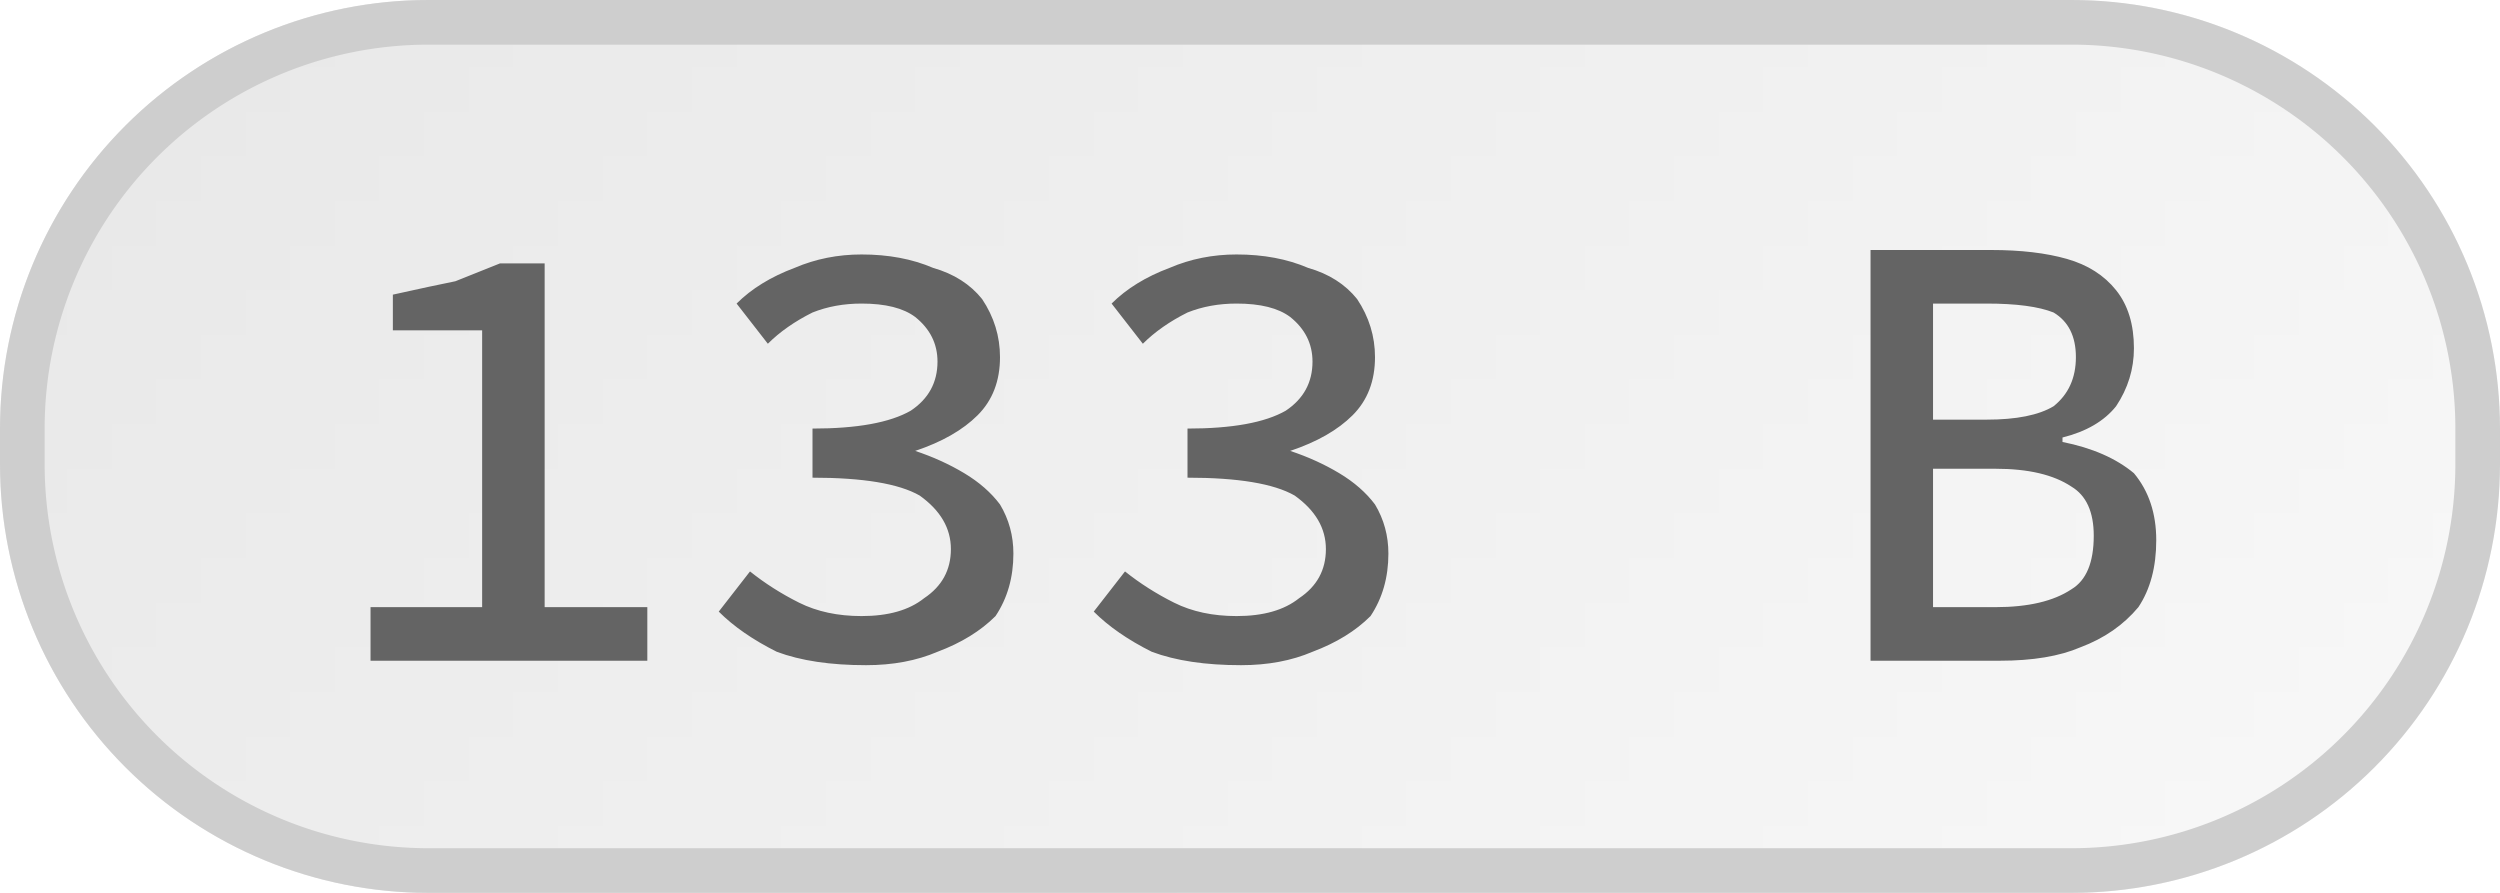 <svg width="56" height="20" viewBox="0 0 56 20" xmlns="http://www.w3.org/2000/svg"><defs><pattern id="satori_pattern_id_0" x="0" y="0" width="1" height="1" patternUnits="objectBoundingBox"><linearGradient id="satori_biid_0" x1="-0.102" y1="0.285" x2="1.102" y2="0.715" spreadMethod="pad"><stop offset="0%" stop-color="#e8e8e8"/><stop offset="50%" stop-color="#f0f0f0"/><stop offset="100%" stop-color="#f9f9f9"/></linearGradient><rect x="0" y="0" width="56" height="20" fill="url(#satori_biid_0)"/></pattern><clipPath id="satori_bc-id"><path x="0" y="0" width="56" height="20" d="M9.6,0 h36.8 a9.6,9.6 0 0 1 9.6,9.6 v0.8 a9.6,9.6 0 0 1 -9.6,9.6 h-36.8 a9.6,9.6 0 0 1 -9.6,-9.6 v-0.8 a9.6,9.6 0 0 1 9.6,-9.6"/></clipPath></defs><mask id="satori_om-id"><rect x="1" y="1" width="54" height="18" fill="#fff"/><path width="56" height="20" fill="none" stroke="#000" stroke-width="2" d="M2.812,2.812 A9.6,9.6 0 0 1 9.6,0 h36.8 a9.6,9.6 0 0 1 9.6,9.6 v0.8 a9.6,9.6 0 0 1 -9.6,9.6 h-36.8 a9.6,9.6 0 0 1 -9.6,-9.6 v-0.8 A9.6,9.6 0 0 1 2.812,2.812"/></mask><path x="0" y="0" width="56" height="20" fill="url(#satori_pattern_id_0)" d="M9.6,0 h36.8 a9.6,9.6 0 0 1 9.6,9.6 v0.8 a9.6,9.6 0 0 1 -9.6,9.6 h-36.8 a9.6,9.6 0 0 1 -9.6,-9.6 v-0.8 a9.6,9.6 0 0 1 9.6,-9.6"/><path width="56" height="20" clip-path="url(#satori_bc-id)" fill="none" stroke="#cecece" stroke-width="2" d="M2.812,2.812 A9.6,9.6 0 0 1 9.6,0 h36.8 a9.6,9.6 0 0 1 9.6,9.6 v0.8 a9.6,9.6 0 0 1 -9.6,9.6 h-36.8 a9.6,9.6 0 0 1 -9.6,-9.6 v-0.8 A9.6,9.6 0 0 1 2.812,2.812"/><path fill="#646464" d="M14.5 14.8L8.3 14.8L8.3 13.6L10.8 13.6L10.8 7.4L8.8 7.4L8.8 6.6Q9.7 6.4 10.2 6.3Q10.7 6.1 11.2 5.9L11.2 5.9L12.2 5.9L12.2 13.6L14.5 13.6L14.5 14.8ZM19.4 14.9L19.4 14.9Q18.2 14.9 17.4 14.6Q16.6 14.2 16.1 13.7L16.1 13.7L16.8 12.8Q17.3 13.2 17.9 13.5Q18.5 13.8 19.3 13.8L19.3 13.8Q20.2 13.8 20.7 13.4Q21.3 13.0 21.3 12.3L21.3 12.3Q21.3 11.6 20.6 11.1Q19.9 10.7 18.2 10.7L18.2 10.7L18.2 9.6Q19.7 9.6 20.4 9.2Q21 8.8 21 8.1L21 8.1Q21 7.5 20.5 7.1Q20.1 6.8 19.3 6.8L19.3 6.8Q18.7 6.8 18.2 7.0Q17.6 7.3 17.2 7.7L17.2 7.7L16.5 6.8Q17.0 6.3 17.8 6.0Q18.5 5.7 19.3 5.7L19.3 5.7Q20.2 5.7 20.9 6.0Q21.6 6.2 22.0 6.7Q22.4 7.3 22.4 8L22.4 8Q22.4 8.8 21.9 9.3Q21.4 9.8 20.5 10.1L20.5 10.1L20.5 10.1Q21.1 10.3 21.6 10.6Q22.1 10.9 22.4 11.3Q22.7 11.8 22.7 12.4L22.7 12.4Q22.7 13.2 22.3 13.8Q21.8 14.3 21.0 14.6Q20.3 14.9 19.4 14.9ZM27.8 14.9L27.8 14.9Q26.6 14.9 25.8 14.6Q25.0 14.2 24.5 13.7L24.5 13.7L25.2 12.8Q25.7 13.2 26.3 13.5Q26.9 13.8 27.7 13.8L27.7 13.8Q28.6 13.8 29.1 13.4Q29.7 13.0 29.7 12.3L29.7 12.3Q29.7 11.6 29.0 11.1Q28.3 10.7 26.6 10.7L26.6 10.7L26.6 9.6Q28.1 9.6 28.8 9.2Q29.4 8.8 29.4 8.1L29.4 8.1Q29.4 7.5 28.9 7.1Q28.5 6.8 27.7 6.8L27.7 6.8Q27.1 6.8 26.6 7.0Q26.0 7.3 25.6 7.7L25.6 7.7L24.9 6.8Q25.4 6.3 26.2 6.0Q26.9 5.7 27.7 5.7L27.7 5.7Q28.6 5.7 29.3 6.0Q30.0 6.2 30.4 6.7Q30.8 7.3 30.8 8L30.8 8Q30.8 8.8 30.3 9.3Q29.8 9.8 28.9 10.1L28.9 10.1L28.9 10.1Q29.5 10.3 30.0 10.6Q30.5 10.9 30.8 11.3Q31.1 11.8 31.1 12.4L31.1 12.4Q31.1 13.2 30.7 13.8Q30.2 14.3 29.4 14.6Q28.7 14.9 27.8 14.9Z M44.8 14.8L41.9 14.8L41.9 5.6L44.6 5.6Q45.6 5.6 46.3 5.8Q47.0 6.0 47.4 6.5Q47.8 7.0 47.8 7.8L47.8 7.8Q47.8 8.5 47.4 9.1Q47.0 9.6 46.2 9.8L46.2 9.8L46.2 9.9Q47.2 10.1 47.8 10.6Q48.3 11.2 48.3 12.1L48.3 12.1Q48.3 13.0 47.9 13.6Q47.4 14.2 46.6 14.5Q45.9 14.8 44.8 14.8L44.8 14.8ZM43.3 6.8L43.3 9.4L44.5 9.4Q45.5 9.4 46.0 9.1Q46.5 8.7 46.5 8L46.5 8Q46.5 7.3 46.0 7.0Q45.5 6.8 44.5 6.8L44.5 6.8L43.3 6.8ZM43.3 10.5L43.3 13.6L44.7 13.6Q45.8 13.6 46.4 13.2Q46.9 12.9 46.9 12.0L46.9 12.0Q46.9 11.2 46.4 10.9Q45.8 10.5 44.7 10.5L44.7 10.5L43.3 10.5Z "/></svg>